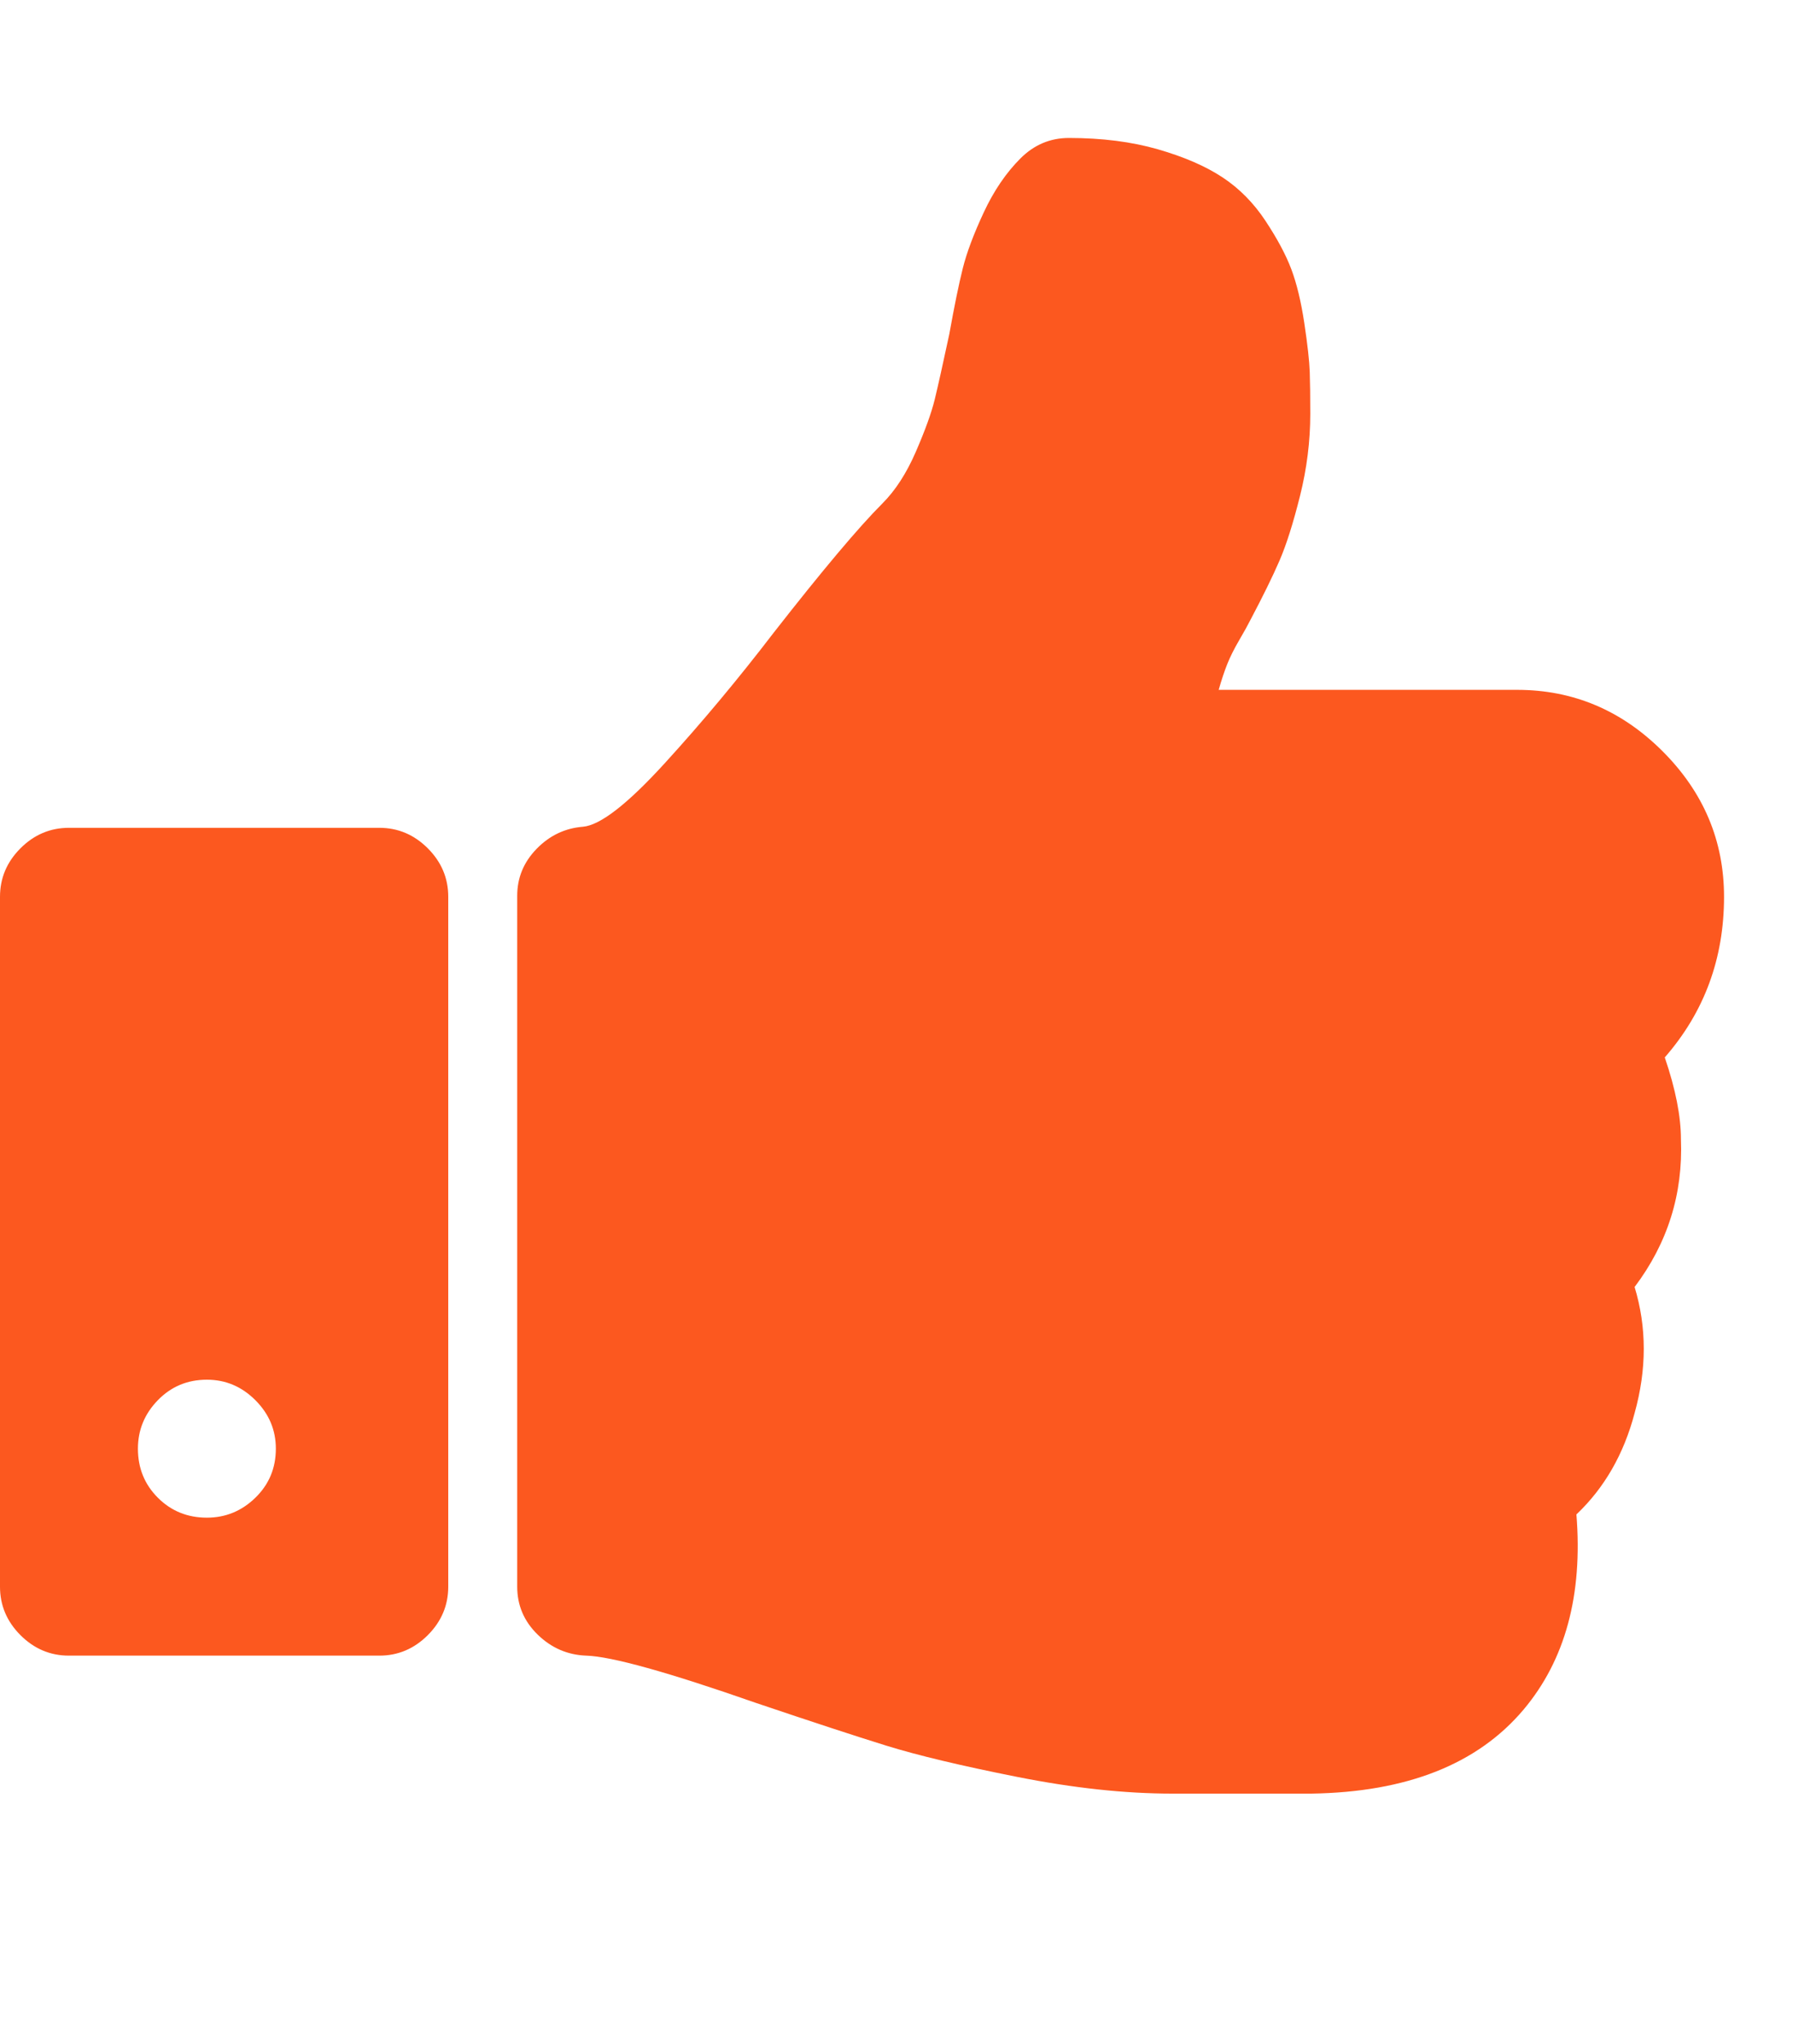 <svg xmlns="http://www.w3.org/2000/svg" width="100%" height="100%" preserveAspectRatio="none" viewBox="0 0 1664 1896.083" class="" fill="rgba(252, 88, 31, 1)"> <path d="M256 1344q0-26-19-45t-45-19q-27 0-45.5 19t-18.5 45q0 27 18.5 45.5T192 1408q26 0 45-18.5t19-45.5zm160-512v640q0 26-19 45t-45 19H64q-26 0-45-19t-19-45V832q0-26 19-45t45-19h288q26 0 45 19t19 45zm1184 0q0 86-55 149 15 44 15 76 3 76-43 137 17 56 0 117-15 57-54 94 9 112-49 181-64 76-197 78h-129q-66 0-144-15.5t-121.5-29T702 1580q-123-43-158-44-26-1-45-19.5t-19-44.5V831q0-25 18-43.5t43-20.5q24-2 76-59t101-121q68-87 101-120 18-18 31-48t17.5-48.5T881 310q7-39 12.5-61t19.5-52 34-50q19-19 45-19 46 0 82.5 10.5t60 26 40 40.5 24 45 12 50 5 45 .5 39q0 38-9.5 76t-19 60-27.5 56q-3 6-10 18t-11 22-8 24h277q78 0 135 57t57 135z"></path> </svg>